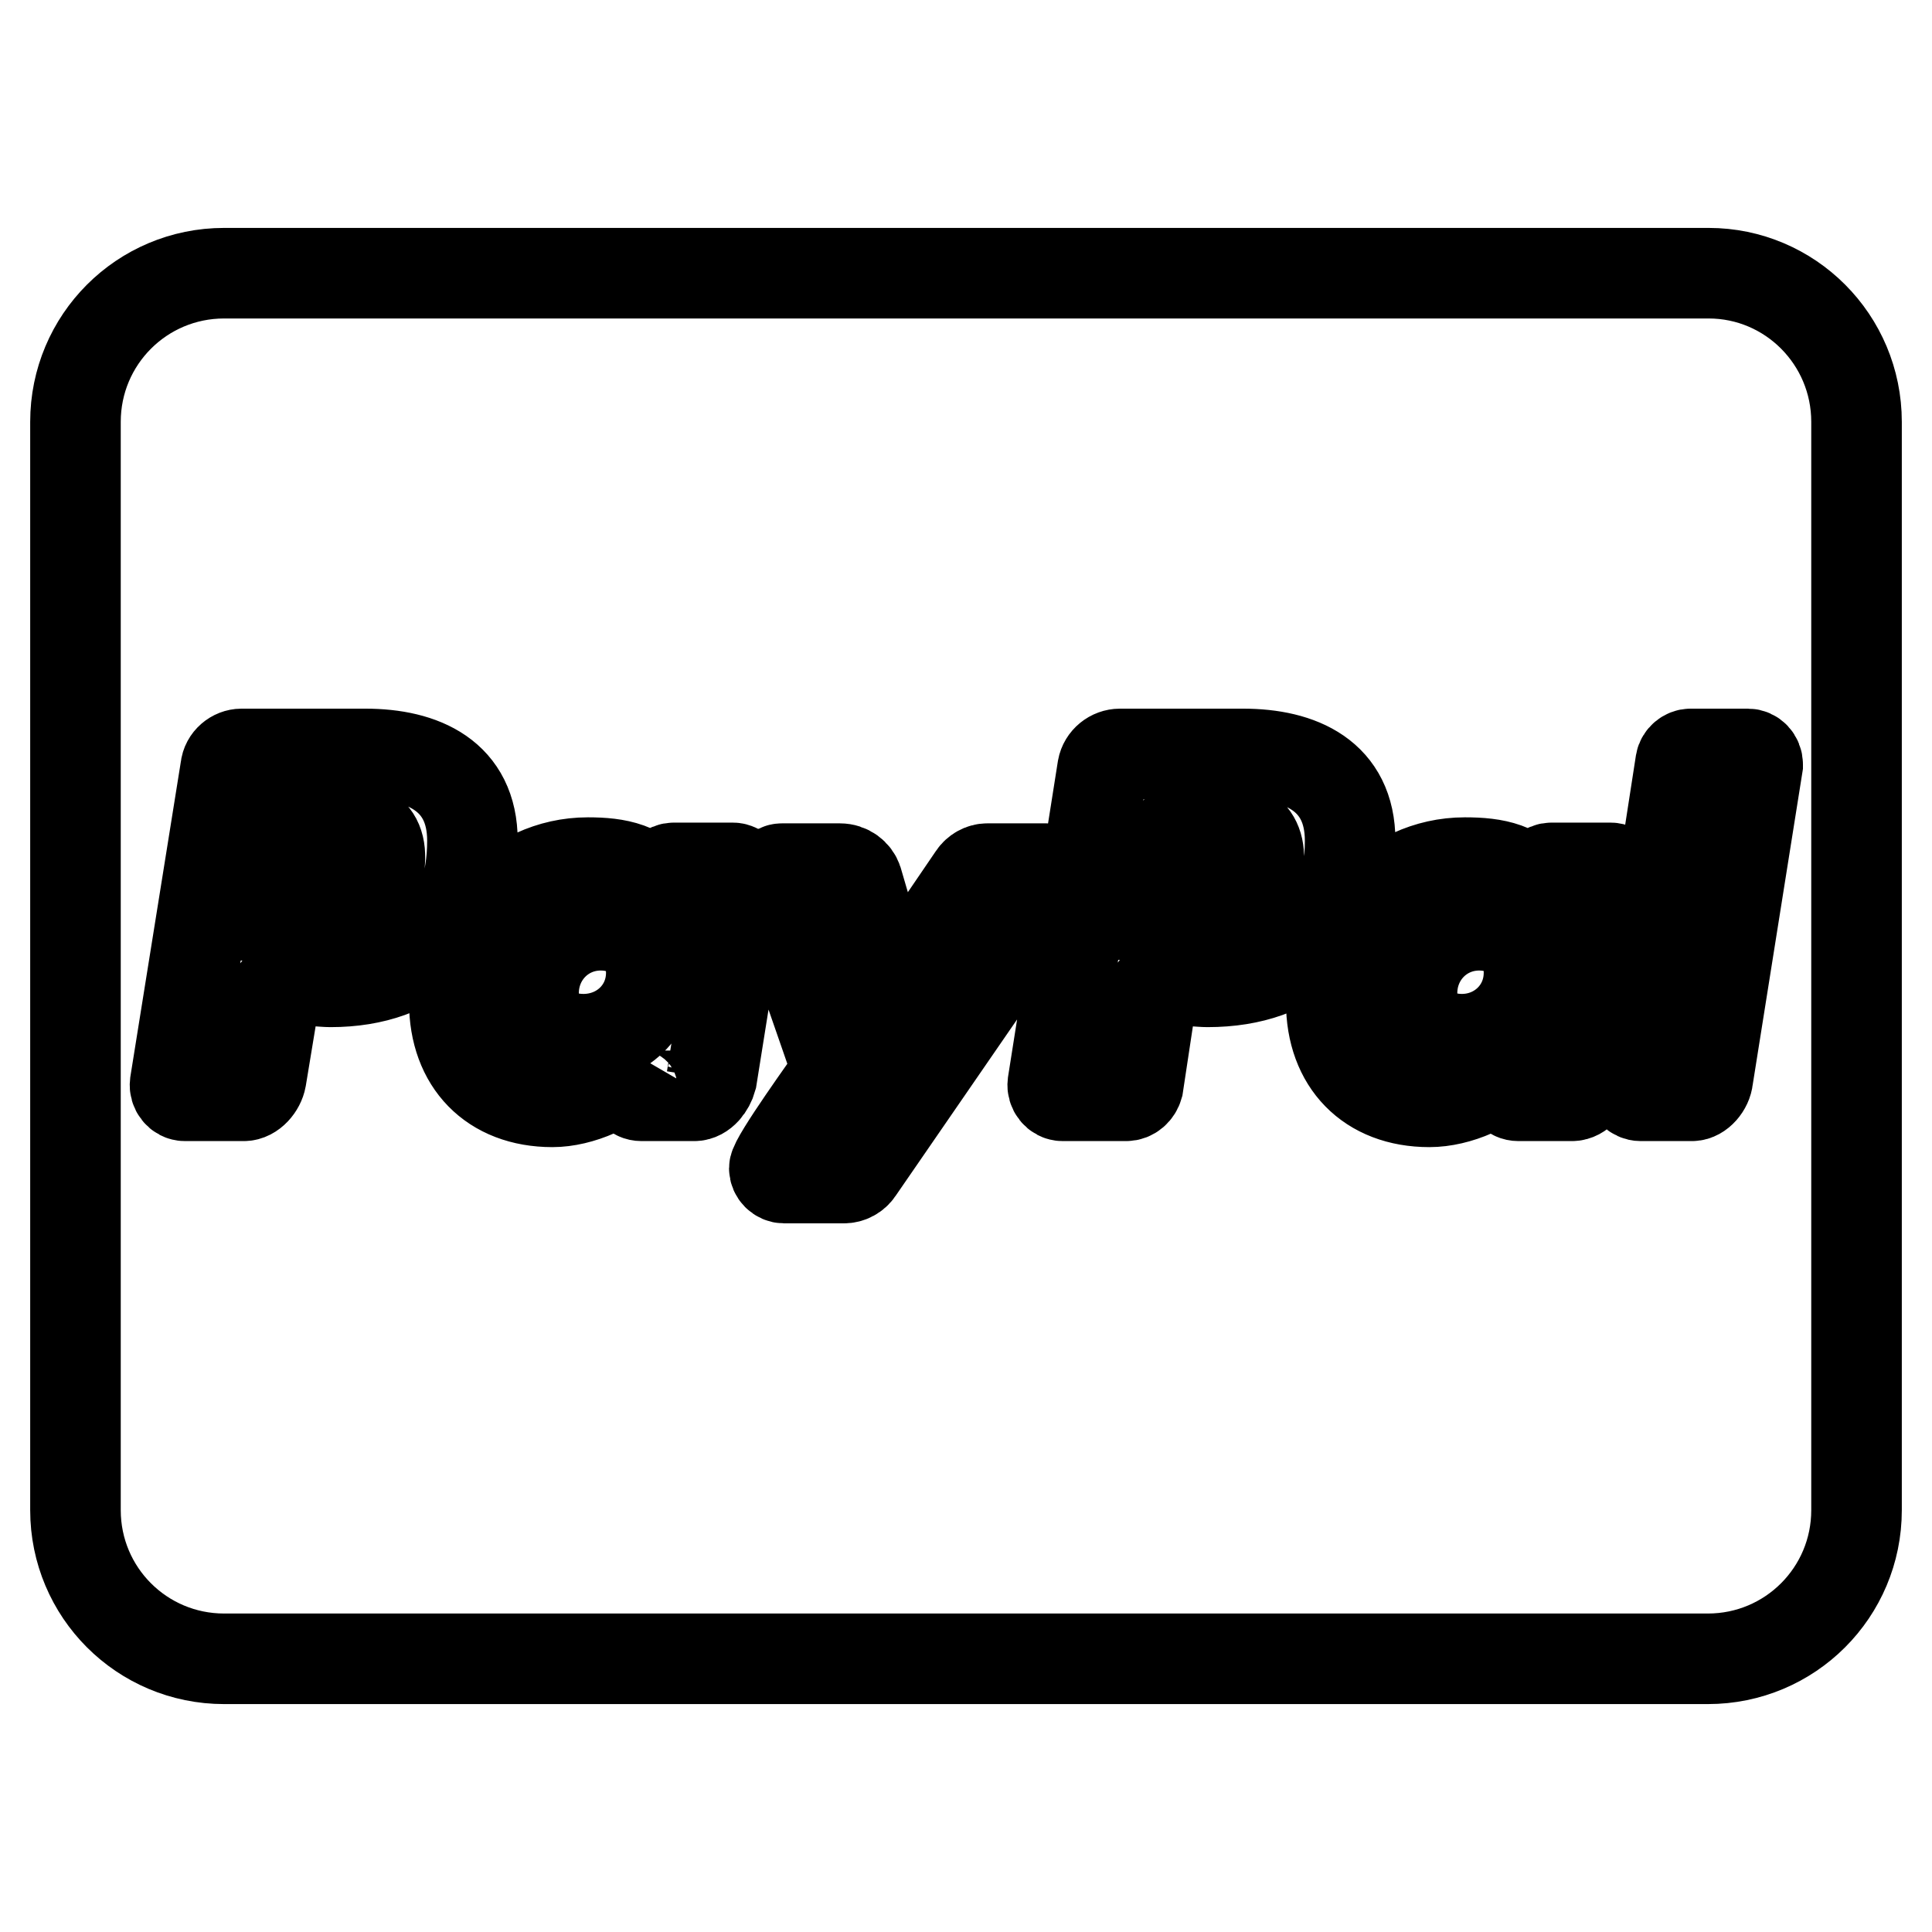 <?xml version="1.0" encoding="utf-8"?>
<!-- Svg Vector Icons : http://www.onlinewebfonts.com/icon -->
<!DOCTYPE svg PUBLIC "-//W3C//DTD SVG 1.1//EN" "http://www.w3.org/Graphics/SVG/1.1/DTD/svg11.dtd">
<svg version="1.1" xmlns="http://www.w3.org/2000/svg" xmlns:xlink="http://www.w3.org/1999/xlink" x="0px" y="0px" viewBox="0 0 256 256" enable-background="new 0 0 256 256" xml:space="preserve">
<g> <path stroke-width="12" fill-opacity="0" stroke="#000000"  d="M86.3,128.9c0,5-4,8.8-9,8.8c-3.8,0-6.6-2.1-6.6-6.1c0-5,3.9-9,8.9-9C83.5,122.6,86.3,124.9,86.3,128.9z  M43,109h-1.9c-0.6,0-1.2,0.4-1.3,1.1L38,121.1l3.4-0.1c4.5,0,8-0.6,8.8-5.8C51.1,109.6,47.6,109,43,109z M159.3,109h-1.8 c-0.7,0-1.2,0.4-1.3,1.1l-1.7,10.9l3.3-0.1c5.3,0,9-1.2,9-7.4C166.7,109.2,162.8,109,159.3,109L159.3,109z M246,55.9v144.2 c0,10.9-8.8,19.7-19.7,19.7H29.7c-10.9,0-19.7-8.8-19.7-19.7V55.9c0-10.9,8.8-19.7,19.7-19.7h196.7C237.2,36.2,246,45,246,55.9z  M62.6,111.4c0-8.6-6.6-11.5-14.2-11.5H32c-1,0-2,0.8-2.1,1.9l-6.7,41.8c-0.1,0.8,0.5,1.6,1.3,1.6h7.8c1.1,0,2.1-1.2,2.3-2.3 l1.8-10.9c0.4-2.9,5.4-1.9,7.4-1.9C55.4,130.1,62.6,123.2,62.6,111.4z M97.1,115h-7.8c-1.6,0-1.6,2.3-1.7,3.4 c-2.4-3.5-5.8-4.1-9.7-4.1c-10,0-17.7,8.8-17.7,18.5c0,8,5,13.2,13,13.2c3.7,0,8.3-2,10.9-4.9c-0.2,0.6-0.4,1.9-0.4,2.5 c0,0.9,0.4,1.6,1.3,1.6h7c1.1,0,2-1.2,2.3-2.3l4.2-26.3C98.5,115.8,97.9,115,97.1,115L97.1,115z M113.7,155.1l26.1-37.9 c0.2-0.2,0.2-0.4,0.2-0.7c0-0.7-0.6-1.4-1.3-1.4h-7.9c-0.7,0-1.4,0.4-1.8,1l-10.9,16l-4.5-15.4c-0.3-0.9-1.2-1.6-2.3-1.6h-7.7 c-0.7,0-1.3,0.7-1.3,1.4c0,0.5,8,23.3,8.7,25.4c-1.1,1.6-8.4,11.7-8.4,12.9c0,0.7,0.6,1.3,1.3,1.3h7.9 C112.6,156.1,113.3,155.7,113.7,155.1z M178.9,111.4c0-8.6-6.6-11.5-14.2-11.5h-16.3c-1.1,0-2.1,0.8-2.3,1.9l-6.6,41.8 c-0.1,0.8,0.5,1.6,1.3,1.6h8.4c0.8,0,1.4-0.6,1.6-1.3l1.8-11.9c0.4-2.9,5.4-1.9,7.4-1.9C171.8,130.1,178.9,123.2,178.9,111.4 L178.9,111.4z M213.4,115h-7.8c-1.6,0-1.6,2.3-1.8,3.4c-2.3-3.5-5.7-4.1-9.7-4.1c-10,0-17.7,8.8-17.7,18.5c0,8,5,13.2,13,13.2 c3.8,0,8.4-2,10.9-4.9c-0.1,0.6-0.4,1.9-0.4,2.5c0,0.9,0.4,1.6,1.3,1.6h7.1c1.1,0,2-1.2,2.3-2.3l4.2-26.3 C214.9,115.8,214.2,115,213.4,115L213.4,115z M232.9,101.3c0-0.8-0.6-1.4-1.3-1.4H224c-0.6,0-1.2,0.5-1.3,1.1l-6.6,42.6l-0.1,0.2 c0,0.7,0.6,1.4,1.4,1.4h6.8c1,0,2-1.2,2.1-2.3l6.6-41.5V101.3z M196,122.6c-5,0-8.9,4-8.9,9c0,4,2.9,6.1,6.6,6.1 c4.9,0,8.9-3.8,8.9-8.8C202.7,124.9,199.8,122.6,196,122.6z"/></g>
</svg>